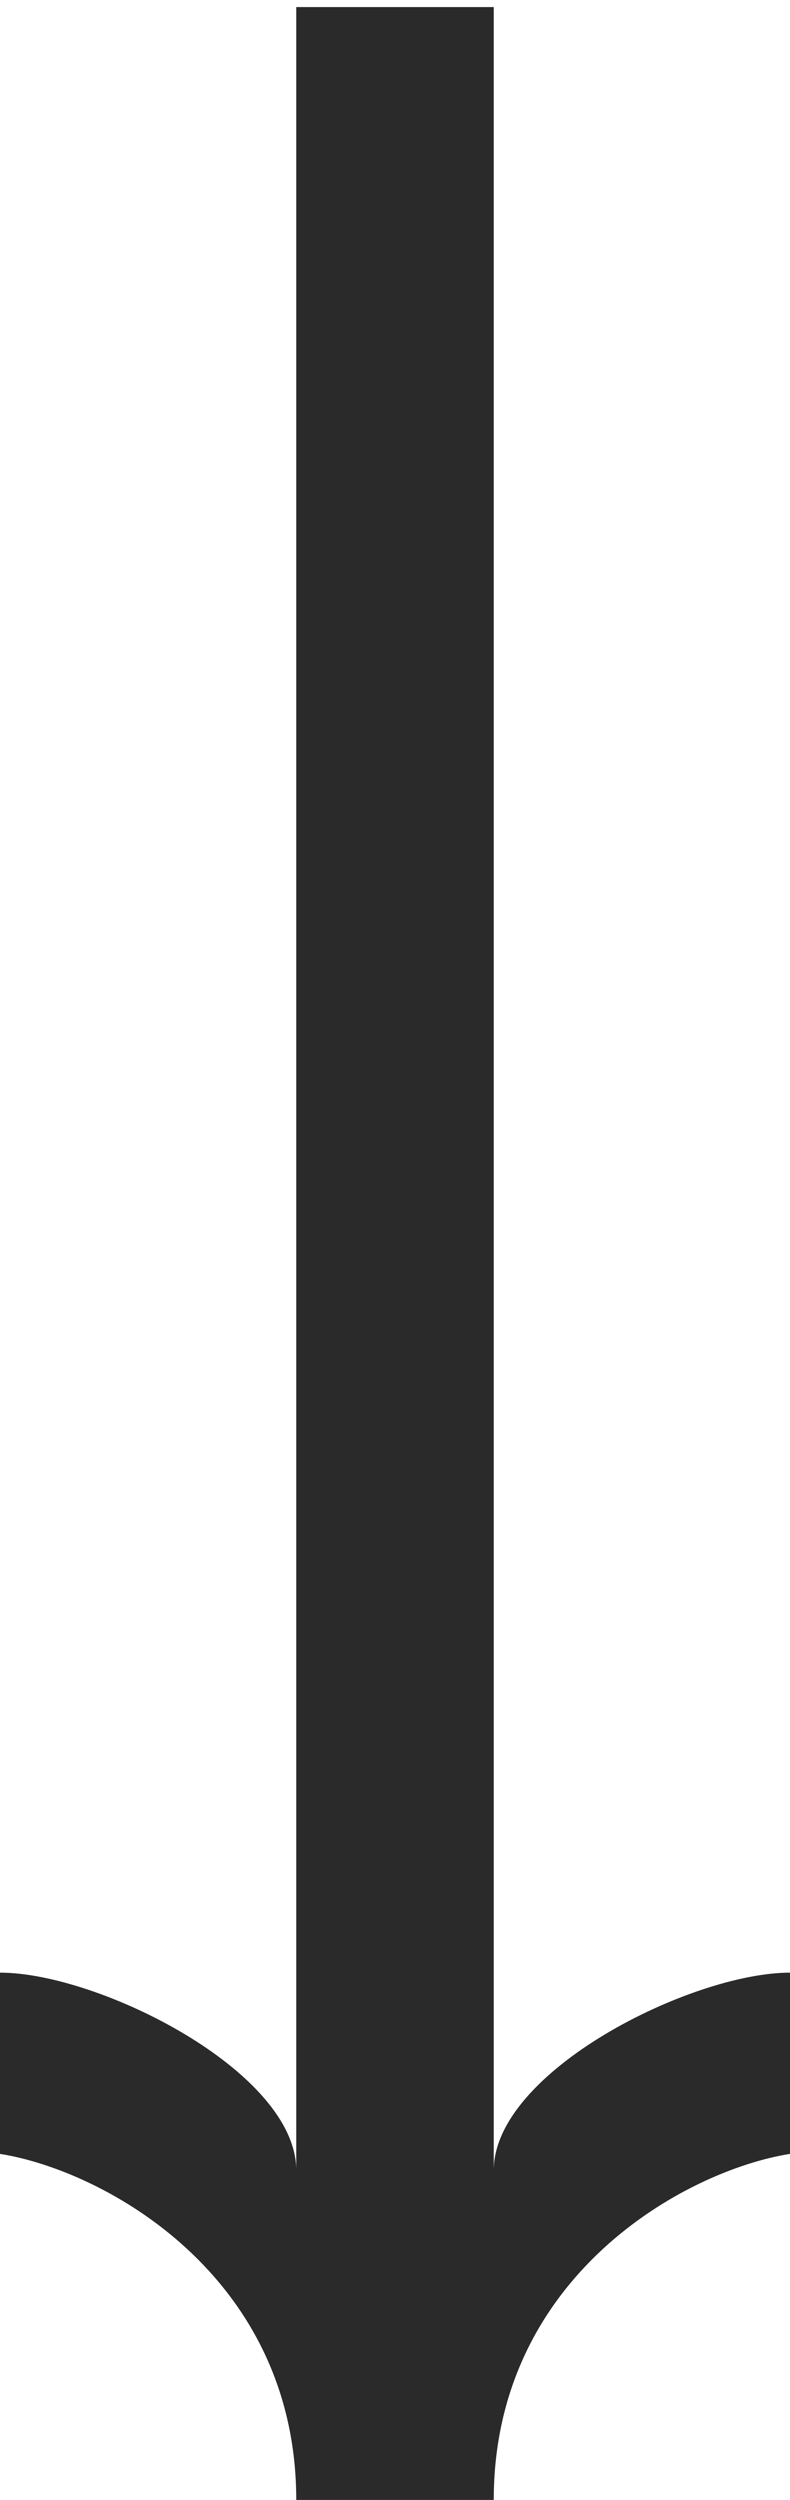 <?xml version="1.0" encoding="UTF-8"?> <svg xmlns="http://www.w3.org/2000/svg" width="56" height="177" viewBox="0 0 56 177" fill="none"> <path d="M35 0.5H21V153.667C21 146.667 7 139.667 0 139.667V152.5C7.389 153.667 21 161.133 21 177H35C35 161.133 48.611 153.667 56 152.5V139.667C49 139.667 35 146.667 35 153.667V0.5Z" fill="#2A2A2A"></path> </svg> 